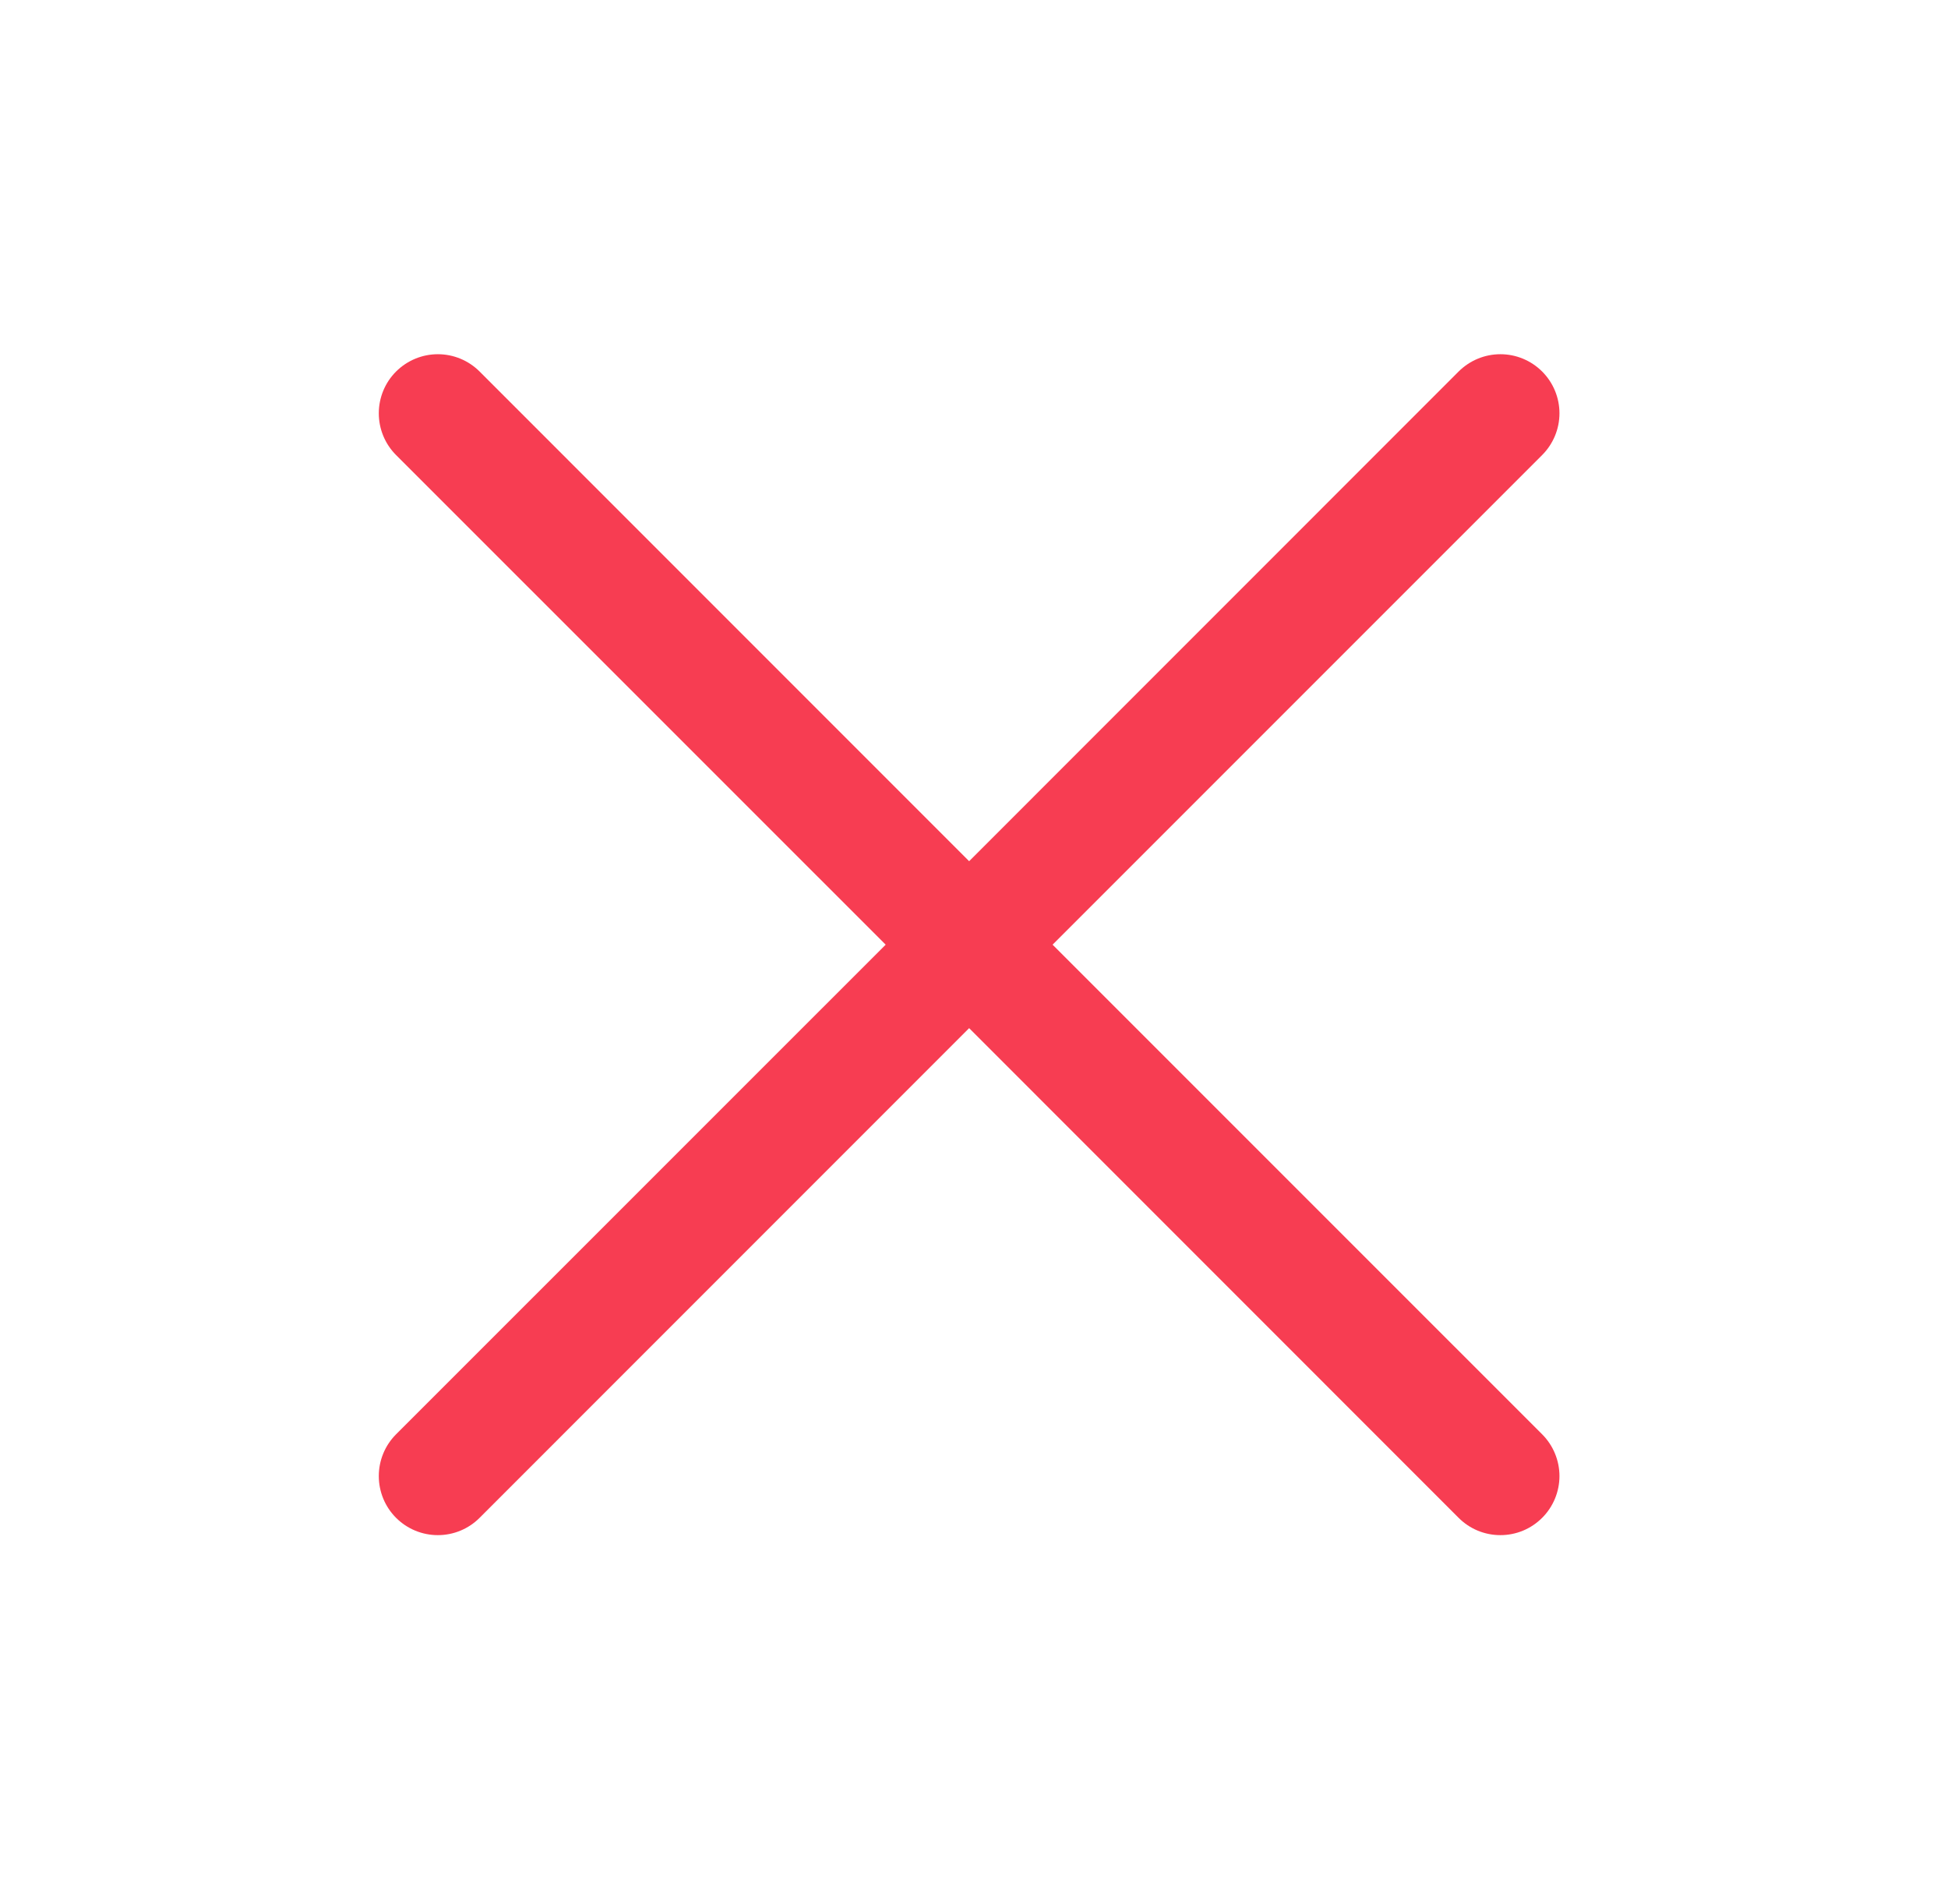 <?xml version="1.0" encoding="UTF-8"?> <svg xmlns="http://www.w3.org/2000/svg" width="44" height="43" viewBox="0 0 44 43" fill="none"> <path d="M34.833 32.39C34.957 32.514 35.055 32.661 35.122 32.823C35.189 32.984 35.224 33.158 35.224 33.333C35.224 33.508 35.189 33.682 35.122 33.844C35.055 34.005 34.957 34.153 34.833 34.276C34.709 34.4 34.562 34.499 34.4 34.566C34.238 34.633 34.065 34.667 33.89 34.667C33.715 34.667 33.541 34.633 33.379 34.566C33.217 34.499 33.07 34.4 32.946 34.276L21.89 23.218L10.833 34.276C10.583 34.527 10.244 34.667 9.89 34.667C9.536 34.667 9.197 34.527 8.946 34.276C8.696 34.026 8.556 33.687 8.556 33.333C8.556 32.979 8.696 32.64 8.946 32.39L20.005 21.333L8.946 10.276C8.696 10.026 8.556 9.687 8.556 9.333C8.556 8.979 8.696 8.64 8.946 8.39C9.197 8.14 9.536 7.999 9.89 7.999C10.244 7.999 10.583 8.14 10.833 8.39L21.89 19.448L32.946 8.39C33.197 8.14 33.536 7.999 33.89 7.999C34.244 7.999 34.583 8.14 34.833 8.39C35.083 8.64 35.224 8.979 35.224 9.333C35.224 9.687 35.083 10.026 34.833 10.276L23.775 21.333L34.833 32.39Z" fill="#F73D52"></path> </svg> 